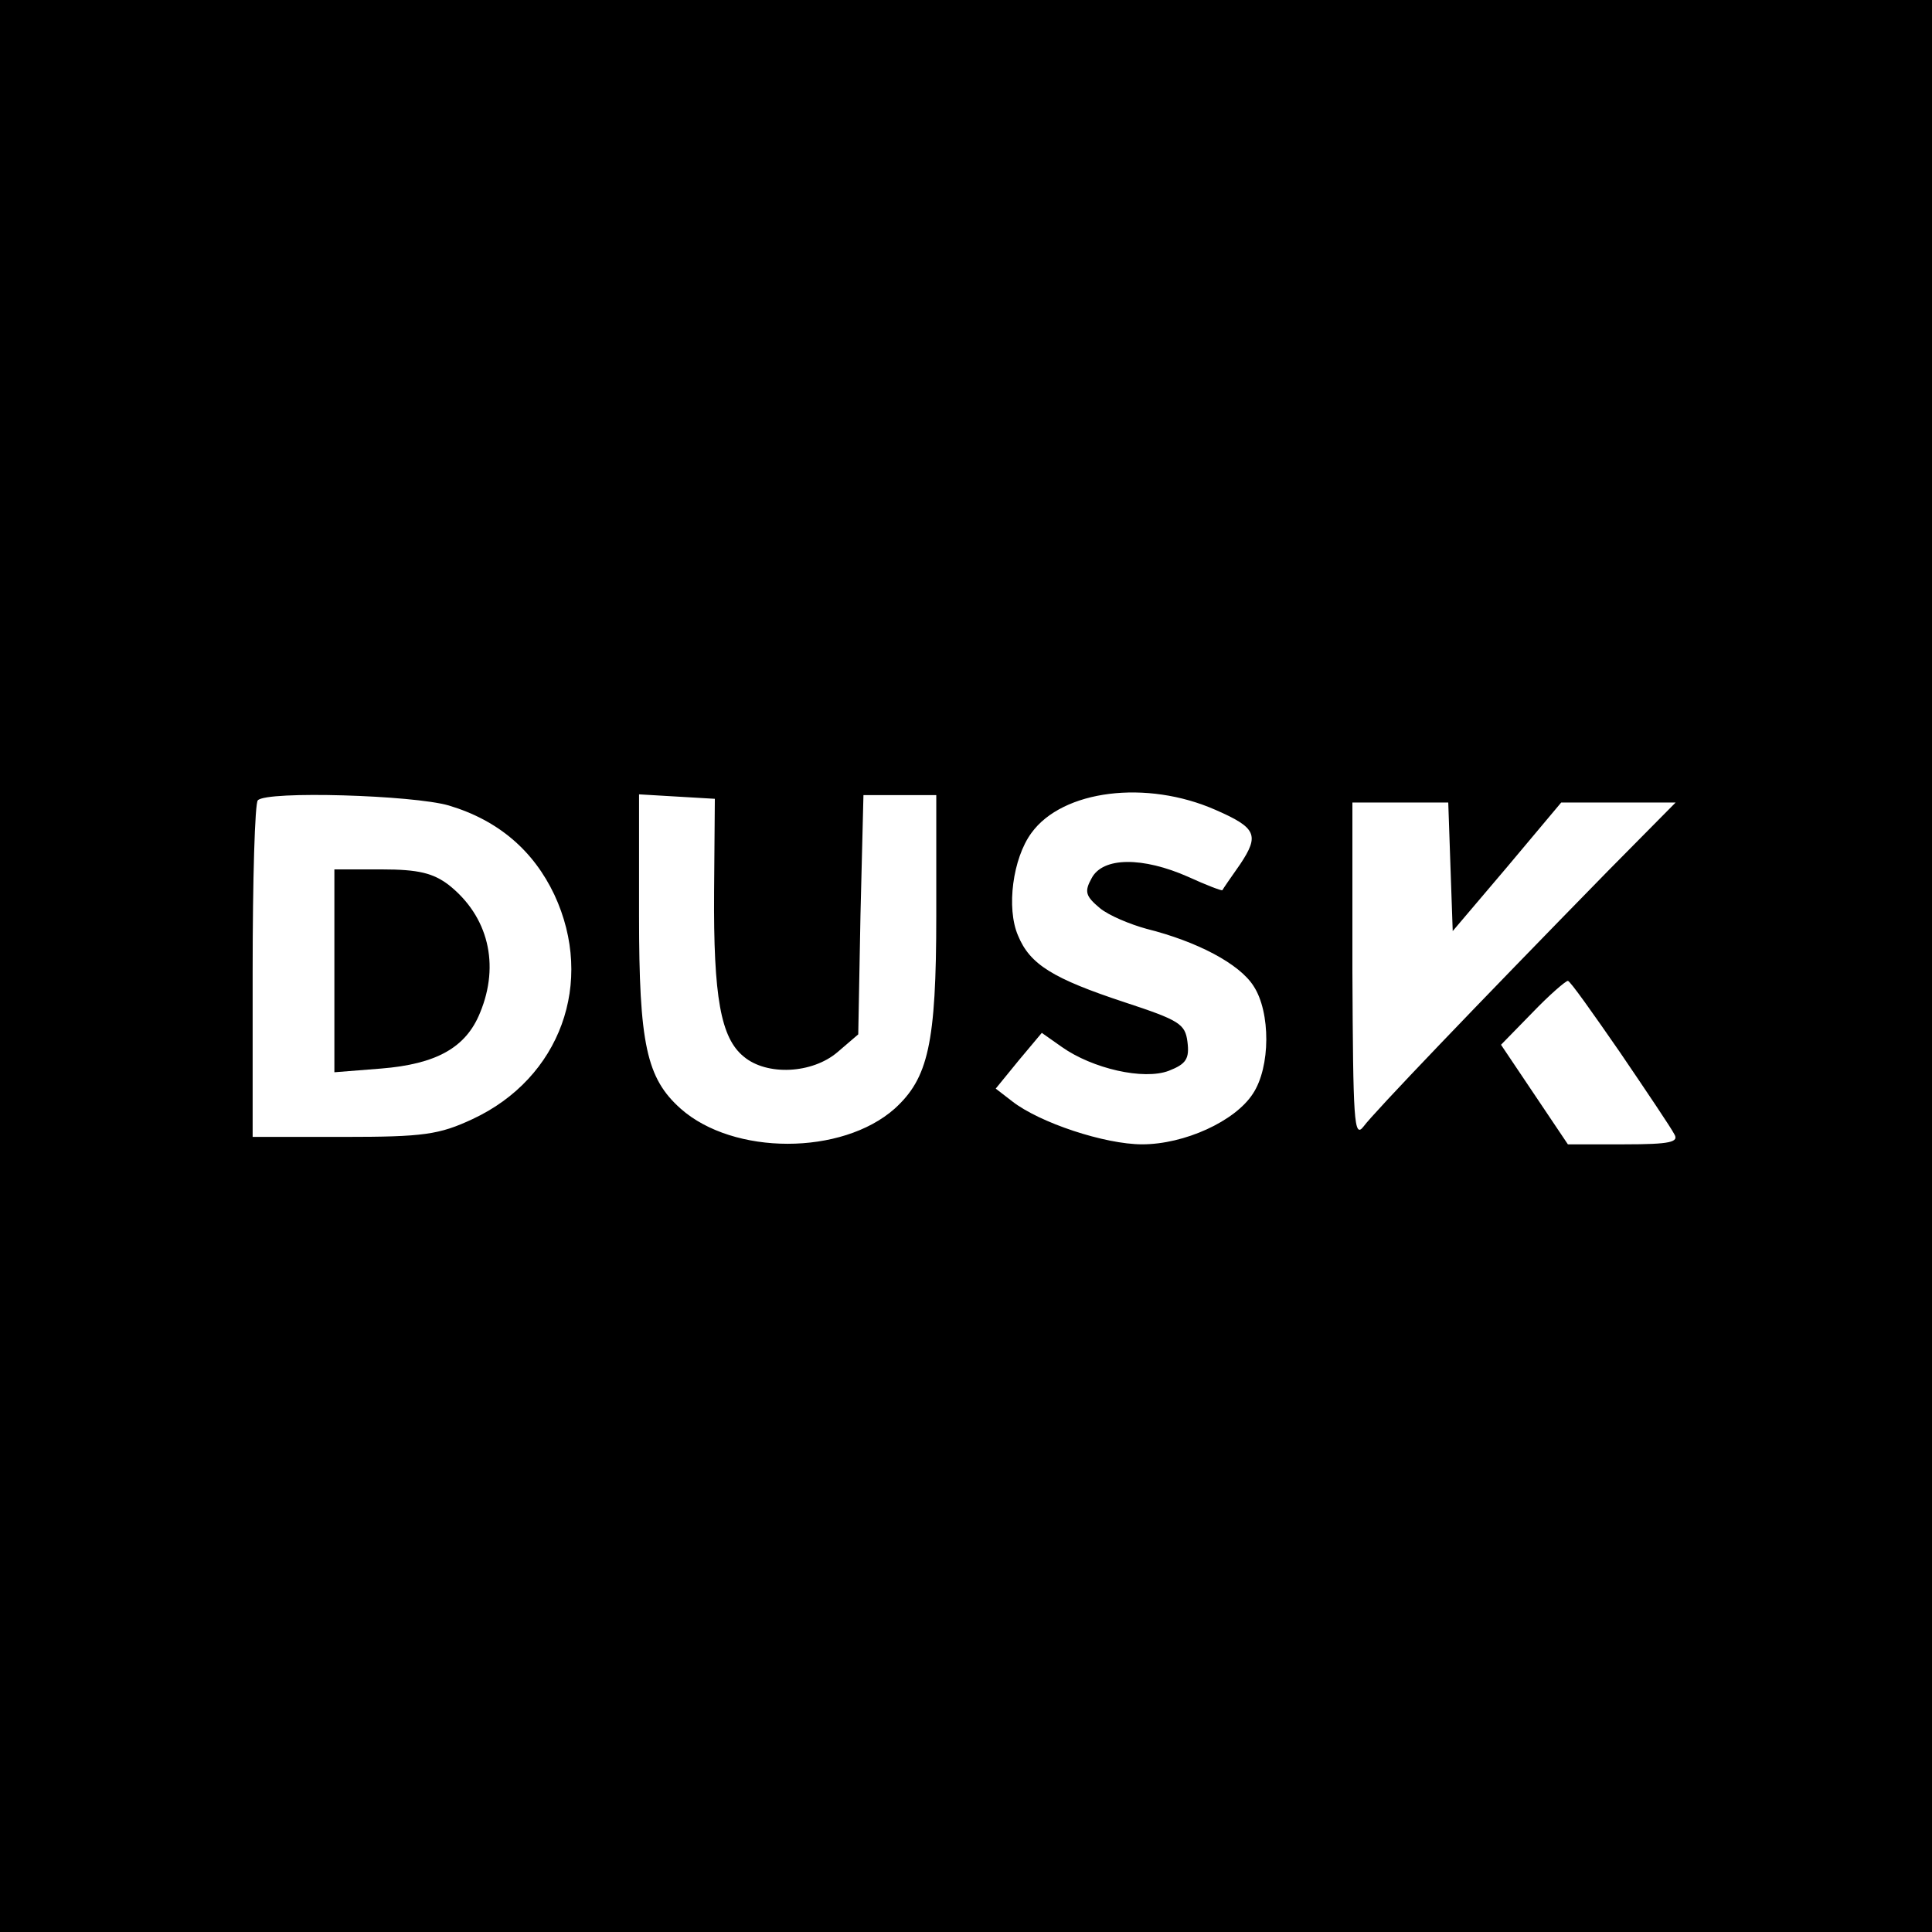 <?xml version="1.0" standalone="no"?>
<!DOCTYPE svg PUBLIC "-//W3C//DTD SVG 20010904//EN"
 "http://www.w3.org/TR/2001/REC-SVG-20010904/DTD/svg10.dtd">
<svg version="1.0" xmlns="http://www.w3.org/2000/svg"
 width="260pt" height="260pt" viewBox="0 0 260 260"
 preserveAspectRatio="xMidYMid meet">
<g transform="translate(0,260) scale(0.1,-0.1)"
fill="#000000" stroke="none">
<path d="M0 1300 l0 -1300 1300 0 1300 0 0 1300 0 1300 -1300 0 -1300 0 0
-1300z m1636 210 c55 -24 59 -34 33 -73 -12 -17 -23 -33 -24 -35 -1 -1 -22 7
-46 18 -61 27 -115 27 -130 -2 -10 -18 -8 -24 11 -40 12 -10 41 -22 63 -28 68
-17 125 -47 144 -77 23 -35 23 -109 -1 -145 -24 -37 -92 -68 -149 -68 -50 0
-138 29 -175 58 l-22 17 31 38 31 37 27 -19 c41 -29 110 -45 144 -32 23 9 28
16 25 39 -3 24 -11 29 -84 53 -97 32 -128 51 -144 90 -16 37 -7 104 18 138 42
58 155 72 248 31z m-1032 6 c67 -20 114 -61 142 -120 55 -118 8 -247 -110
-302 -45 -21 -66 -24 -173 -24 l-123 0 0 223 c0 123 3 227 7 230 12 13 209 7
257 -7z m357 -116 c-1 -142 9 -197 40 -222 31 -26 92 -23 126 6 l28 24 3 161
4 161 49 0 49 0 0 -162 c0 -173 -11 -219 -56 -260 -71 -63 -217 -63 -288 0
-46 41 -56 87 -56 260 l0 163 51 -3 51 -3 -1 -125z m991 33 l3 -86 73 86 73
87 77 0 77 0 -91 -92 c-180 -184 -315 -325 -329 -344 -13 -17 -14 8 -15 209
l0 227 65 0 64 0 3 -87z m228 -249 c36 -53 69 -102 73 -110 7 -11 -5 -14 -67
-14 l-76 0 -45 67 -45 67 42 43 c23 24 45 43 48 43 3 0 34 -44 70 -96z"/>
<path d="M450 1294 l0 -137 63 5 c74 6 114 28 133 75 27 65 11 130 -42 172
-21 16 -41 21 -90 21 l-64 0 0 -136z"/>
</g>
</svg>
